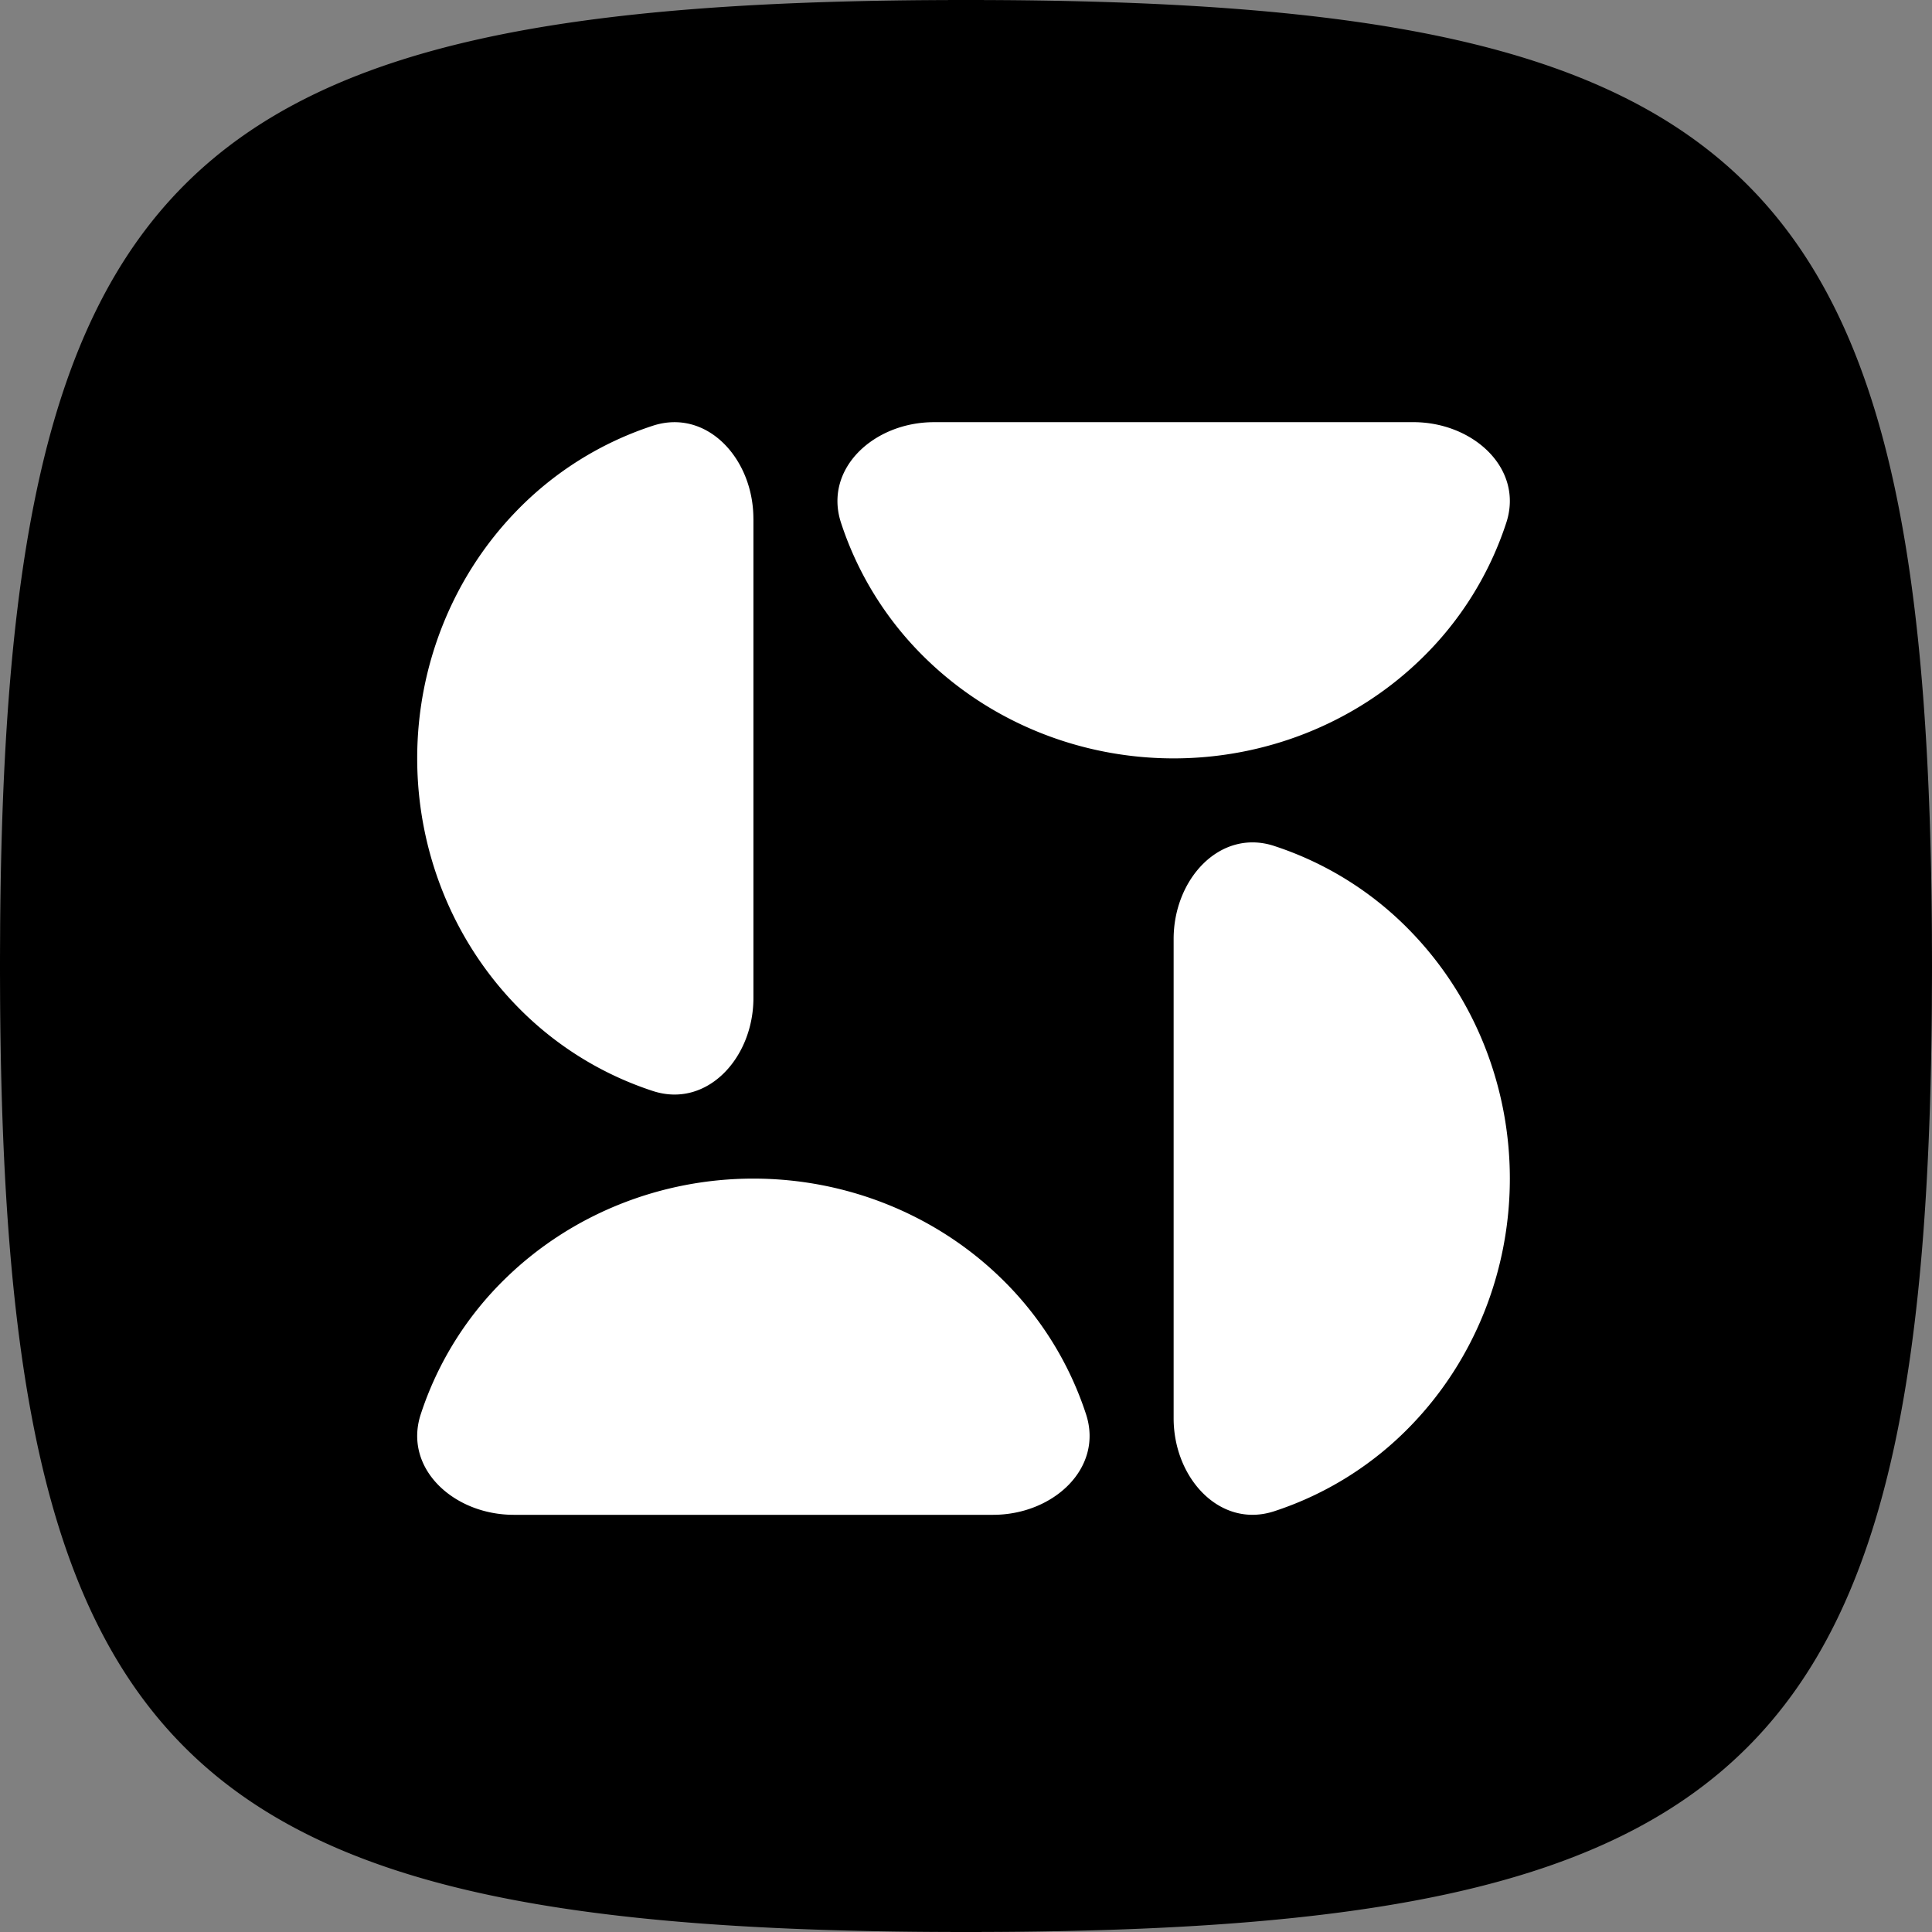 <svg xmlns="http://www.w3.org/2000/svg" width="136" height="136" fill="none"><rect width="100%" height="100%" fill="#808080" stroke="none"/><rect width="136" height="136" fill="#fff" rx="68"/><path fill="#000" d="M68 0c55.998 0 68 12.002 68 68s-12.002 68-68 68S0 123.998 0 68 12.002 0 68 0ZM53.034 82.966c-6.508 0-12.75 2.493-17.351 6.931a23.527 23.527 0 0 0-6.068 9.666c-1.23 3.791 2.314 7.07 6.55 7.07h33.74c4.235 0 7.778-3.28 6.548-7.07a23.526 23.526 0 0 0-6.067-9.666c-4.602-4.438-10.844-6.931-17.352-6.931Zm36.652-23.42c-3.79-1.23-7.07 2.315-7.07 6.55v33.74c0 4.236 3.28 7.779 7.07 6.549a23.525 23.525 0 0 0 9.666-6.067c4.438-4.602 6.931-10.844 6.931-17.352 0-6.508-2.493-12.75-6.931-17.352a23.526 23.526 0 0 0-9.666-6.067ZM53.034 36.514c0-4.235-3.28-7.778-7.07-6.548A23.527 23.527 0 0 0 36.3 36.03c-4.438 4.602-6.932 10.845-6.932 17.353 0 6.508 2.494 12.75 6.932 17.351a23.527 23.527 0 0 0 9.666 6.068c3.79 1.23 7.07-2.314 7.07-6.55v-33.74Zm12.712-6.796c-4.235 0-7.778 3.28-6.548 7.07a23.526 23.526 0 0 0 6.067 9.665c4.602 4.438 10.844 6.932 17.352 6.932 6.508 0 12.75-2.494 17.352-6.932a23.523 23.523 0 0 0 6.067-9.666c1.23-3.79-2.314-7.07-6.549-7.07h-33.74Z"/></svg>